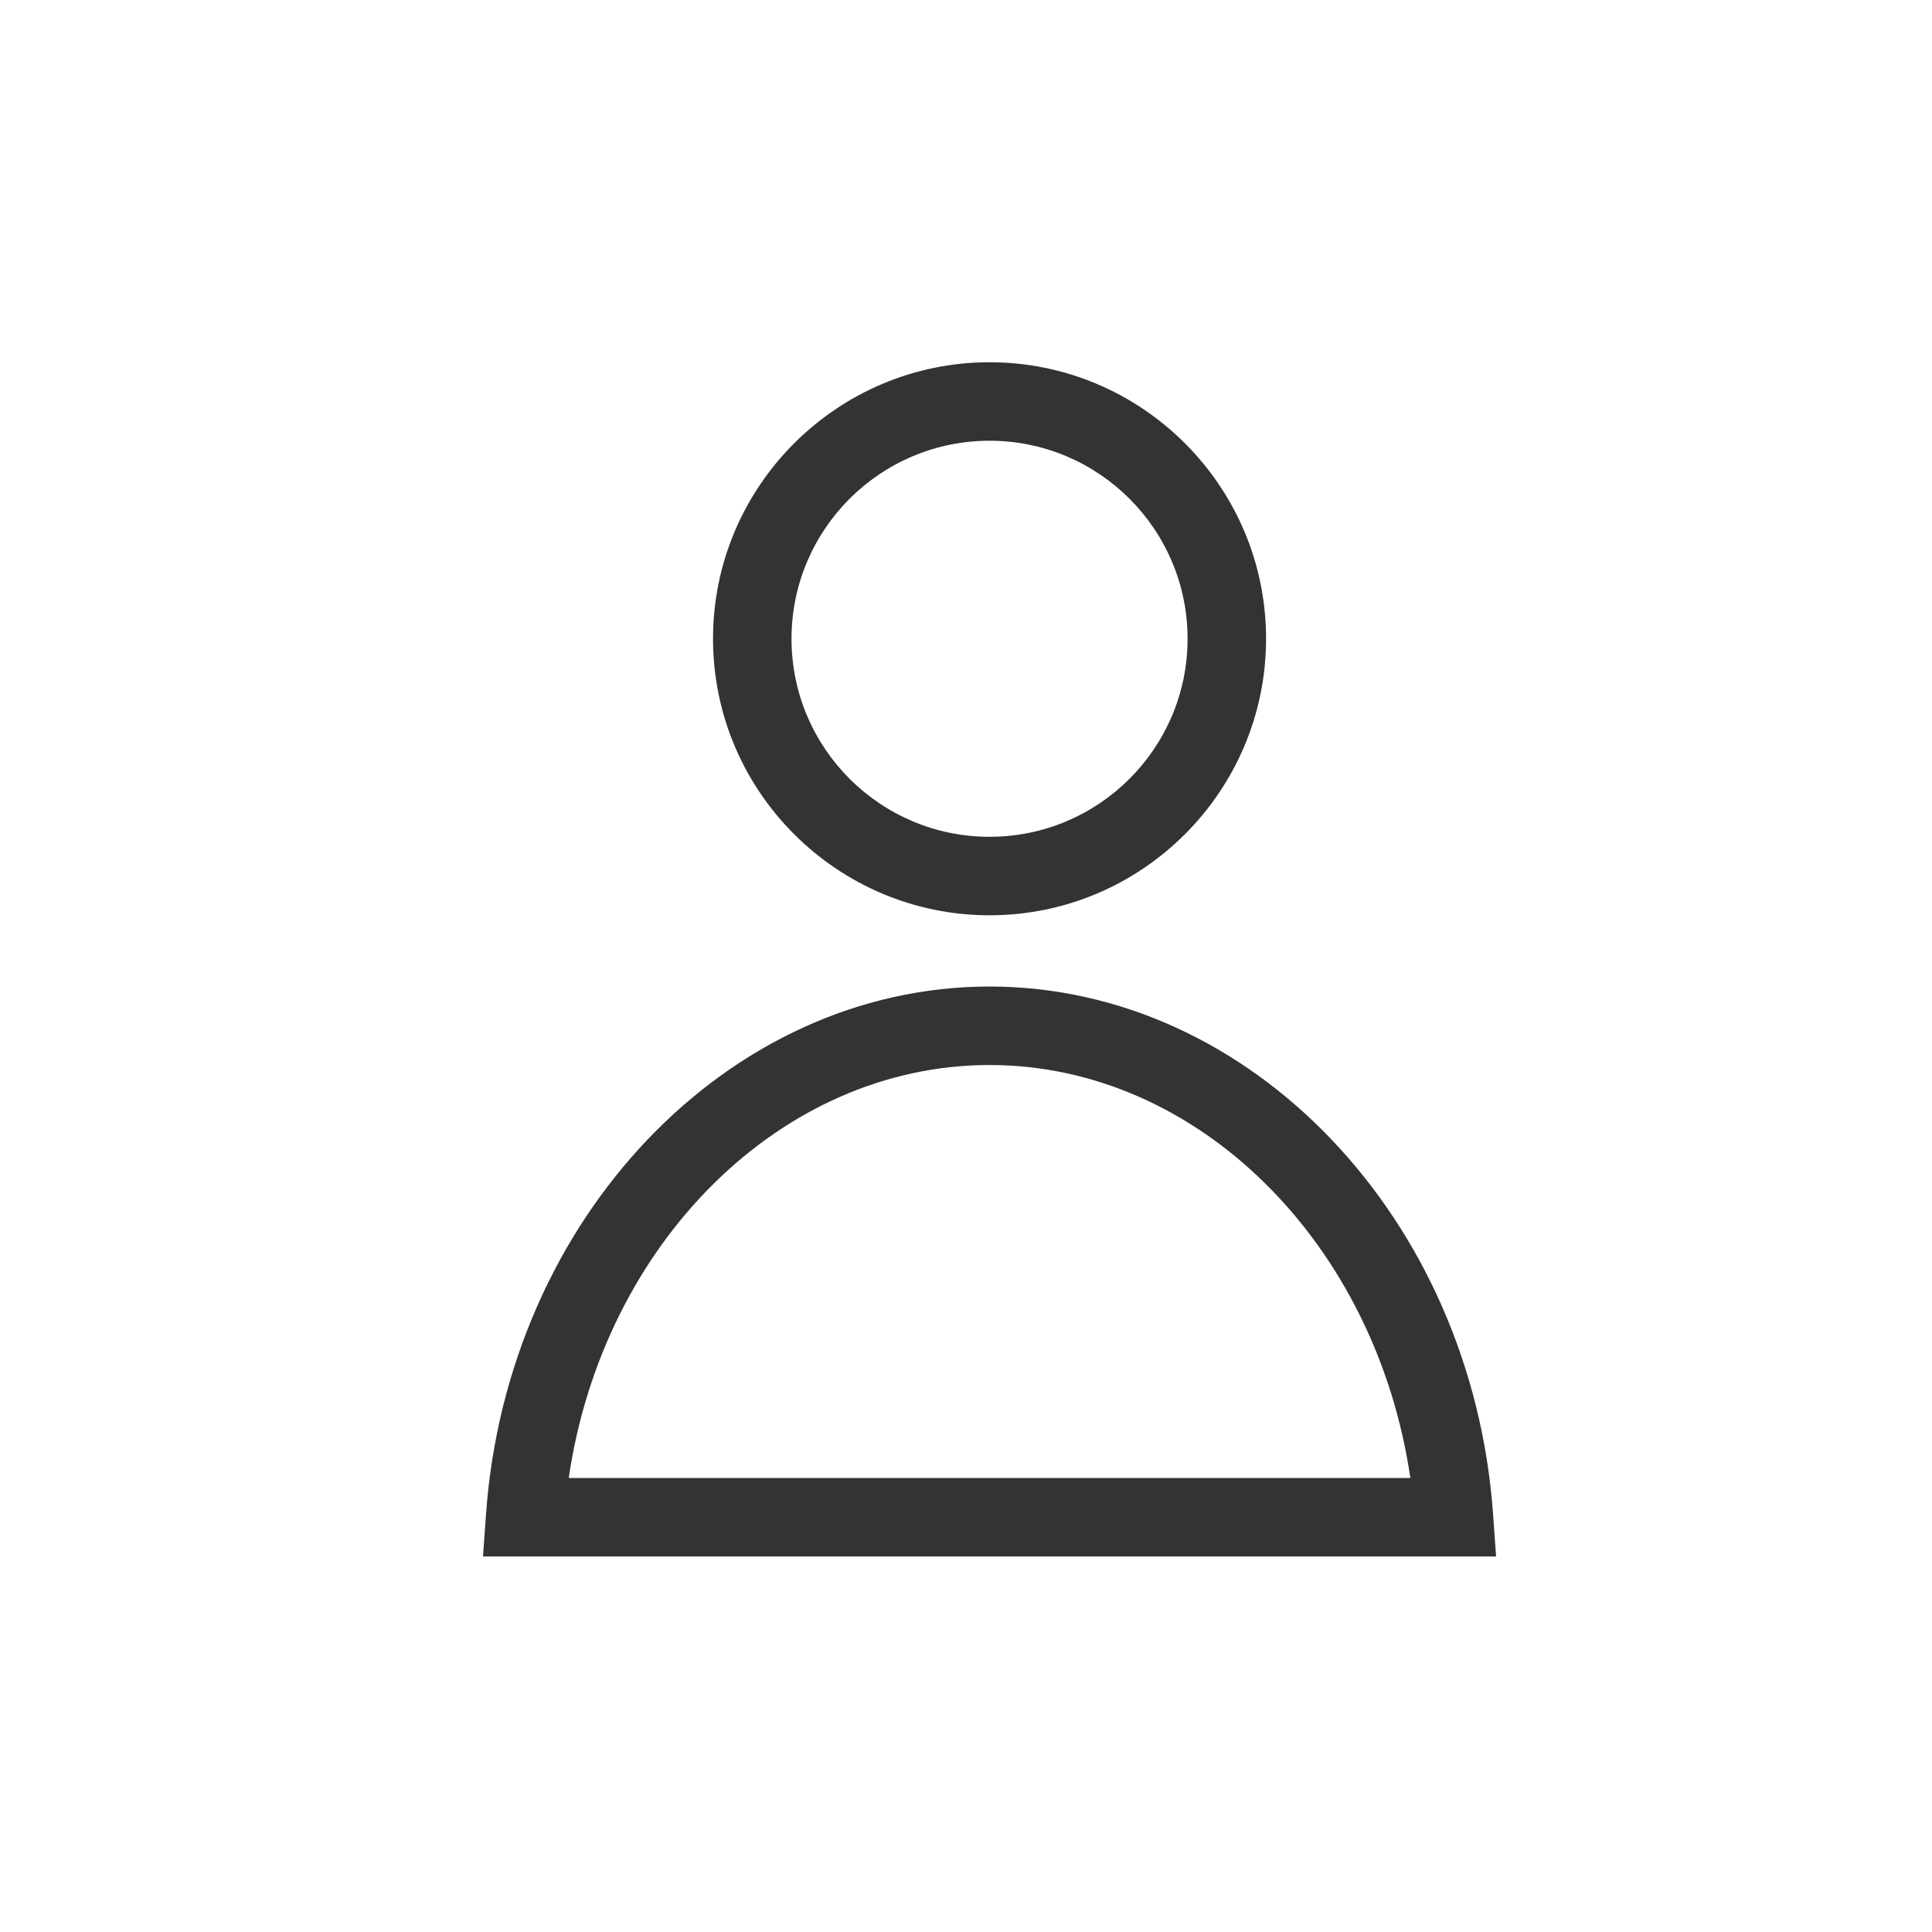 <svg width="32" height="32" viewBox="0 0 32 32" fill="none" xmlns="http://www.w3.org/2000/svg">
<path fill-rule="evenodd" clip-rule="evenodd" d="M11.81 10.58C11.81 13.11 13.87 15.16 16.39 15.16C18.92 15.16 20.97 13.1 20.97 10.58C20.97 8.05 18.91 6 16.39 6C13.87 6 11.81 8.05 11.81 10.58ZM13.11 10.58C13.11 8.77 14.58 7.3 16.39 7.3C18.2 7.3 19.67 8.77 19.67 10.58C19.67 12.39 18.2 13.86 16.39 13.86C14.58 13.86 13.11 12.39 13.11 10.58ZM8.05 25.08L8 25.78H24.78L24.73 25.08C24.38 20.18 20.72 16.34 16.39 16.34C12.06 16.34 8.4 20.18 8.05 25.08ZM16.39 17.64C19.84 17.64 22.79 20.59 23.36 24.48H9.42C9.99 20.59 12.94 17.64 16.39 17.64Z" fill="#333333"/>
</svg>
